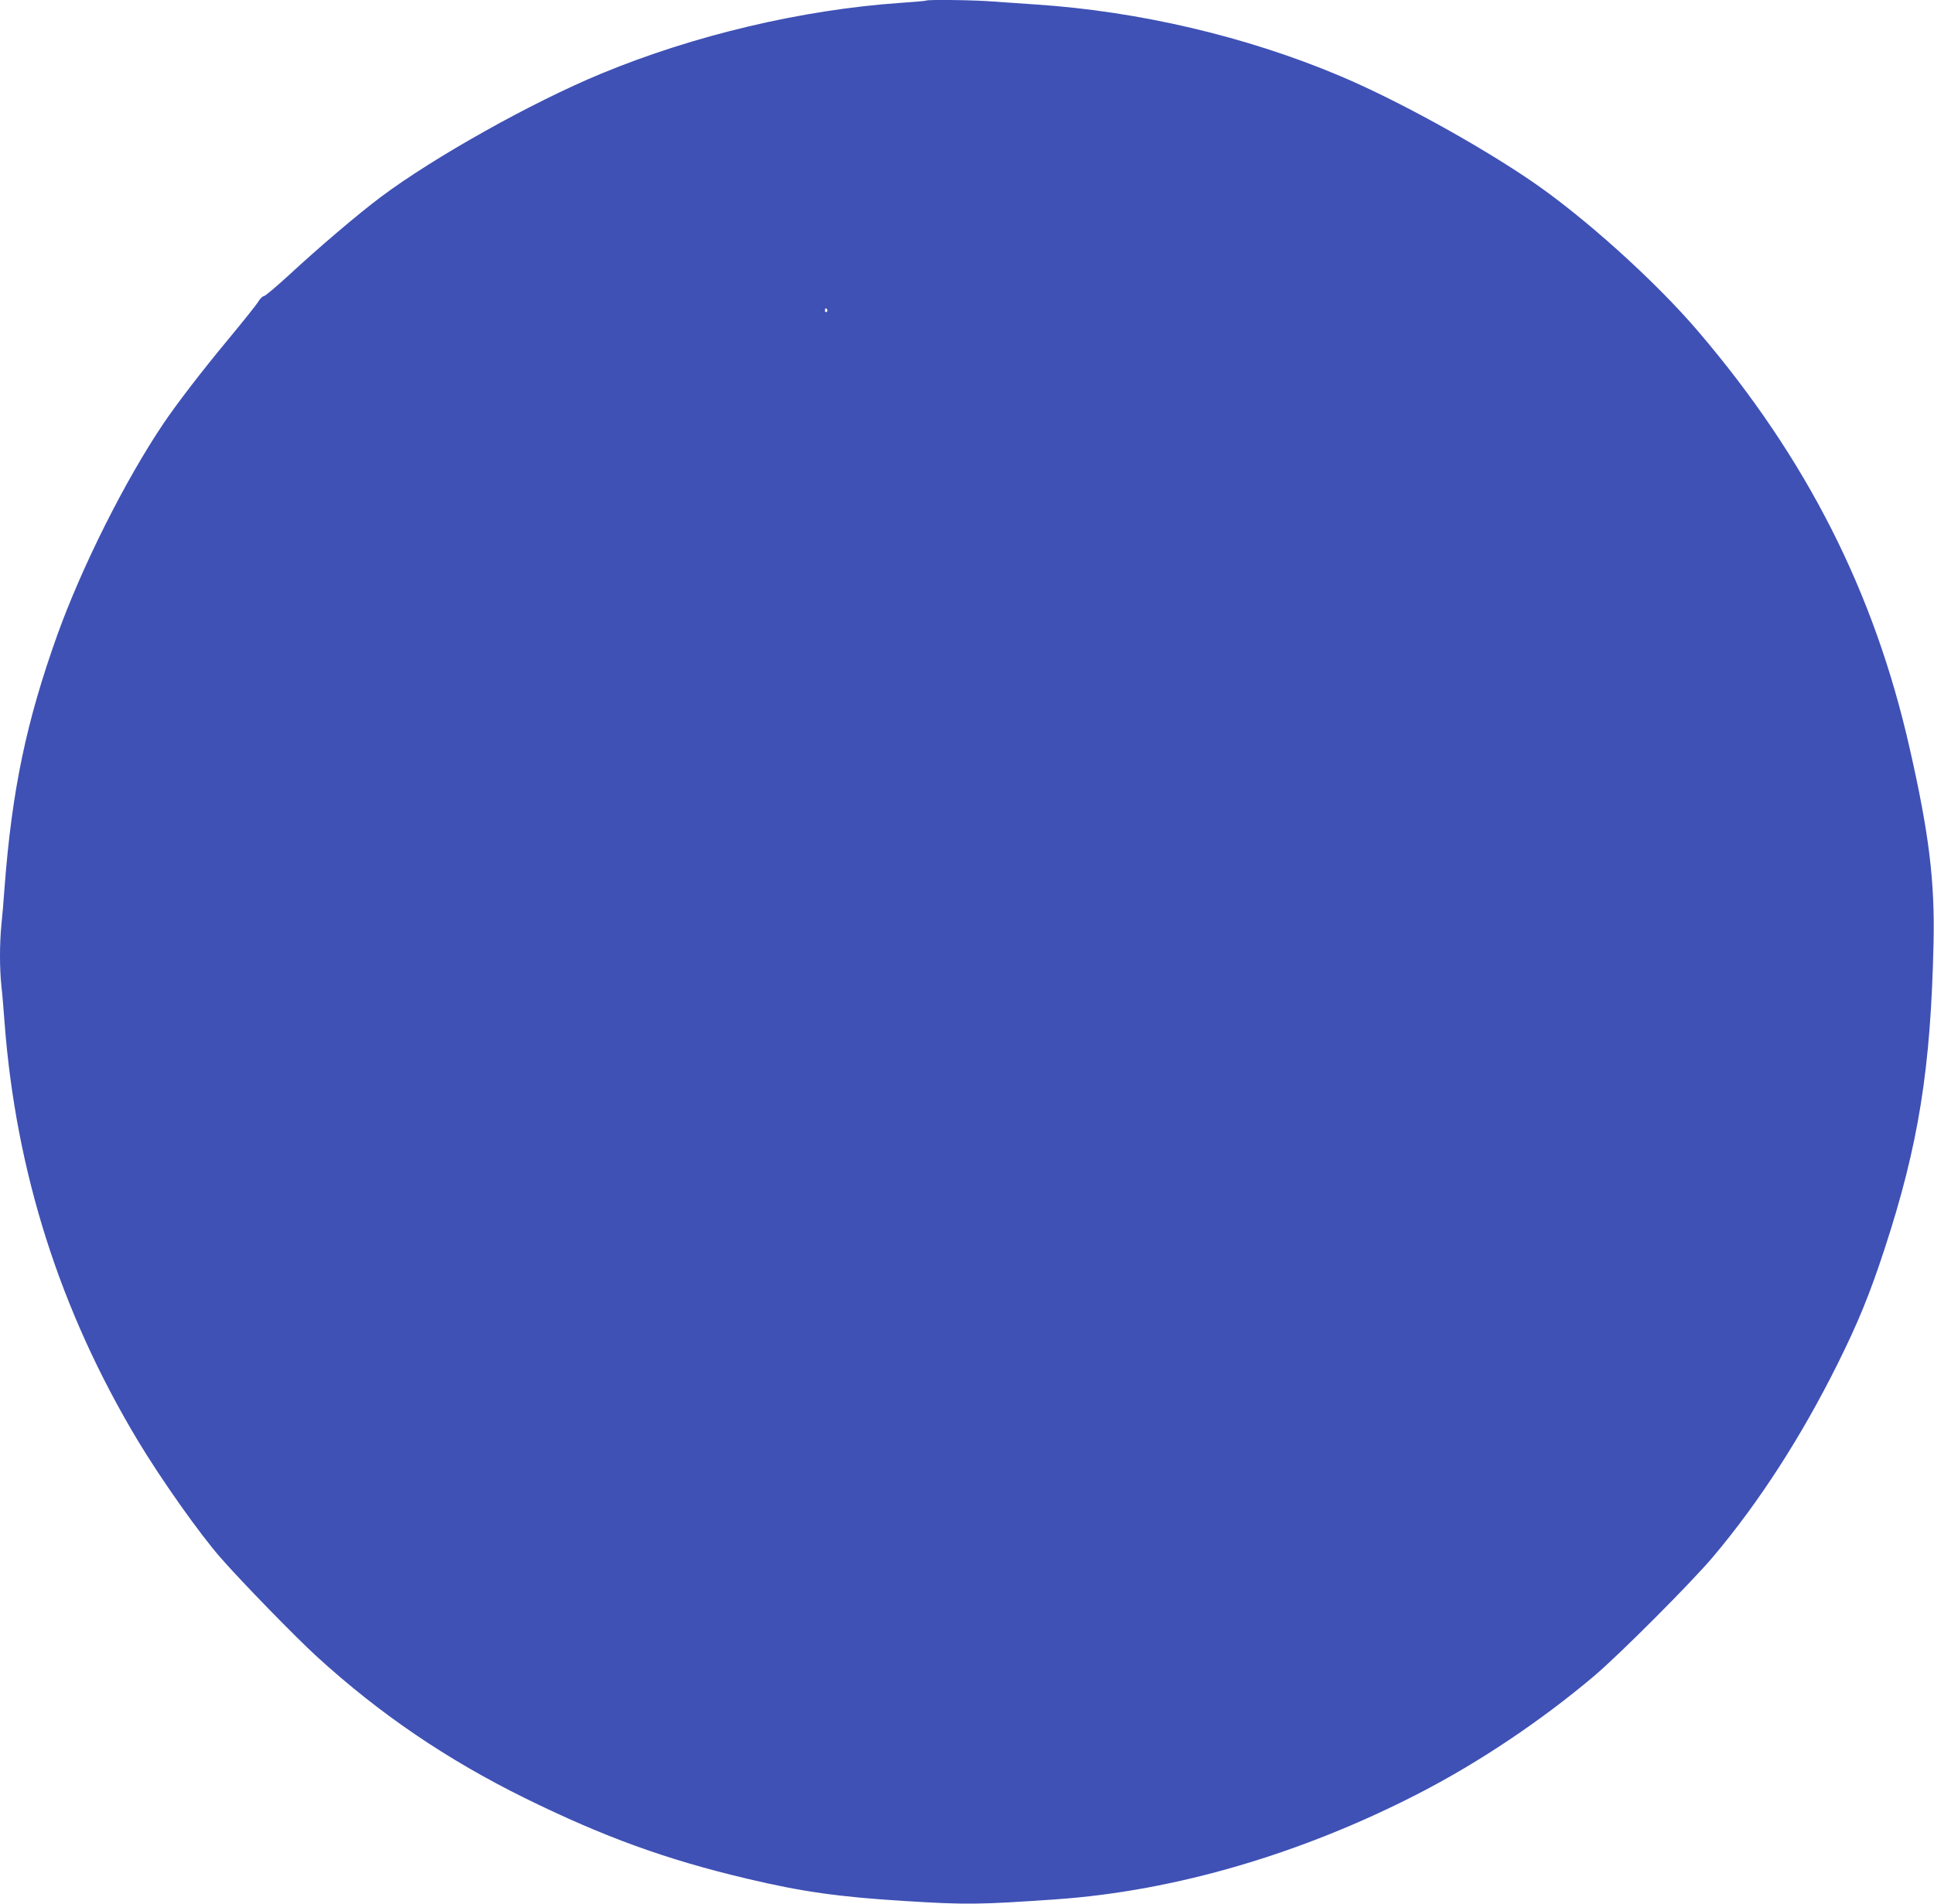 <?xml version="1.0" standalone="no"?>
<!DOCTYPE svg PUBLIC "-//W3C//DTD SVG 20010904//EN"
 "http://www.w3.org/TR/2001/REC-SVG-20010904/DTD/svg10.dtd">
<svg version="1.0" xmlns="http://www.w3.org/2000/svg"
 width="1280pt" height="1260pt" viewBox="0 0 1280 1260"
 preserveAspectRatio="xMidYMid meet">
<g transform="translate(0,1260) scale(0.1,-0.1)"
fill="#3f51b5" stroke="none">
<path d="M6129 12596 c-2 -2 -78 -9 -169 -15 -651 -45 -1367 -214 -1980 -468
-458 -189 -1111 -555 -1460 -817 -152 -114 -405 -329 -617 -525 -79 -72 -149
-131 -157 -131 -8 0 -25 -16 -37 -37 -12 -20 -101 -131 -197 -247 -177 -213
-342 -428 -431 -560 -254 -377 -540 -948 -702 -1399 -205 -573 -300 -1026
-349 -1672 -6 -82 -15 -194 -21 -248 -12 -125 -12 -284 0 -400 6 -51 15 -159
21 -242 75 -991 367 -1909 880 -2765 156 -260 412 -622 552 -781 140 -160 496
-525 634 -651 417 -381 862 -683 1379 -938 520 -256 936 -407 1470 -533 356
-85 610 -121 1035 -147 413 -26 500 -25 1015 11 781 55 1619 300 2400 703 397
205 804 478 1155 774 168 142 649 624 790 792 304 361 581 791 820 1270 137
275 215 466 313 765 225 688 306 1193 324 2025 9 408 -30 726 -158 1288 -234
1035 -682 1918 -1398 2757 -288 338 -766 767 -1116 1004 -362 245 -890 534
-1258 689 -616 260 -1328 427 -2007 472 -91 6 -220 15 -288 20 -120 10 -435
14 -443 6z m-654 -2045 c3 -5 1 -12 -5 -16 -5 -3 -10 1 -10 9 0 18 6 21 15 7z"/>
</g>
</svg>
